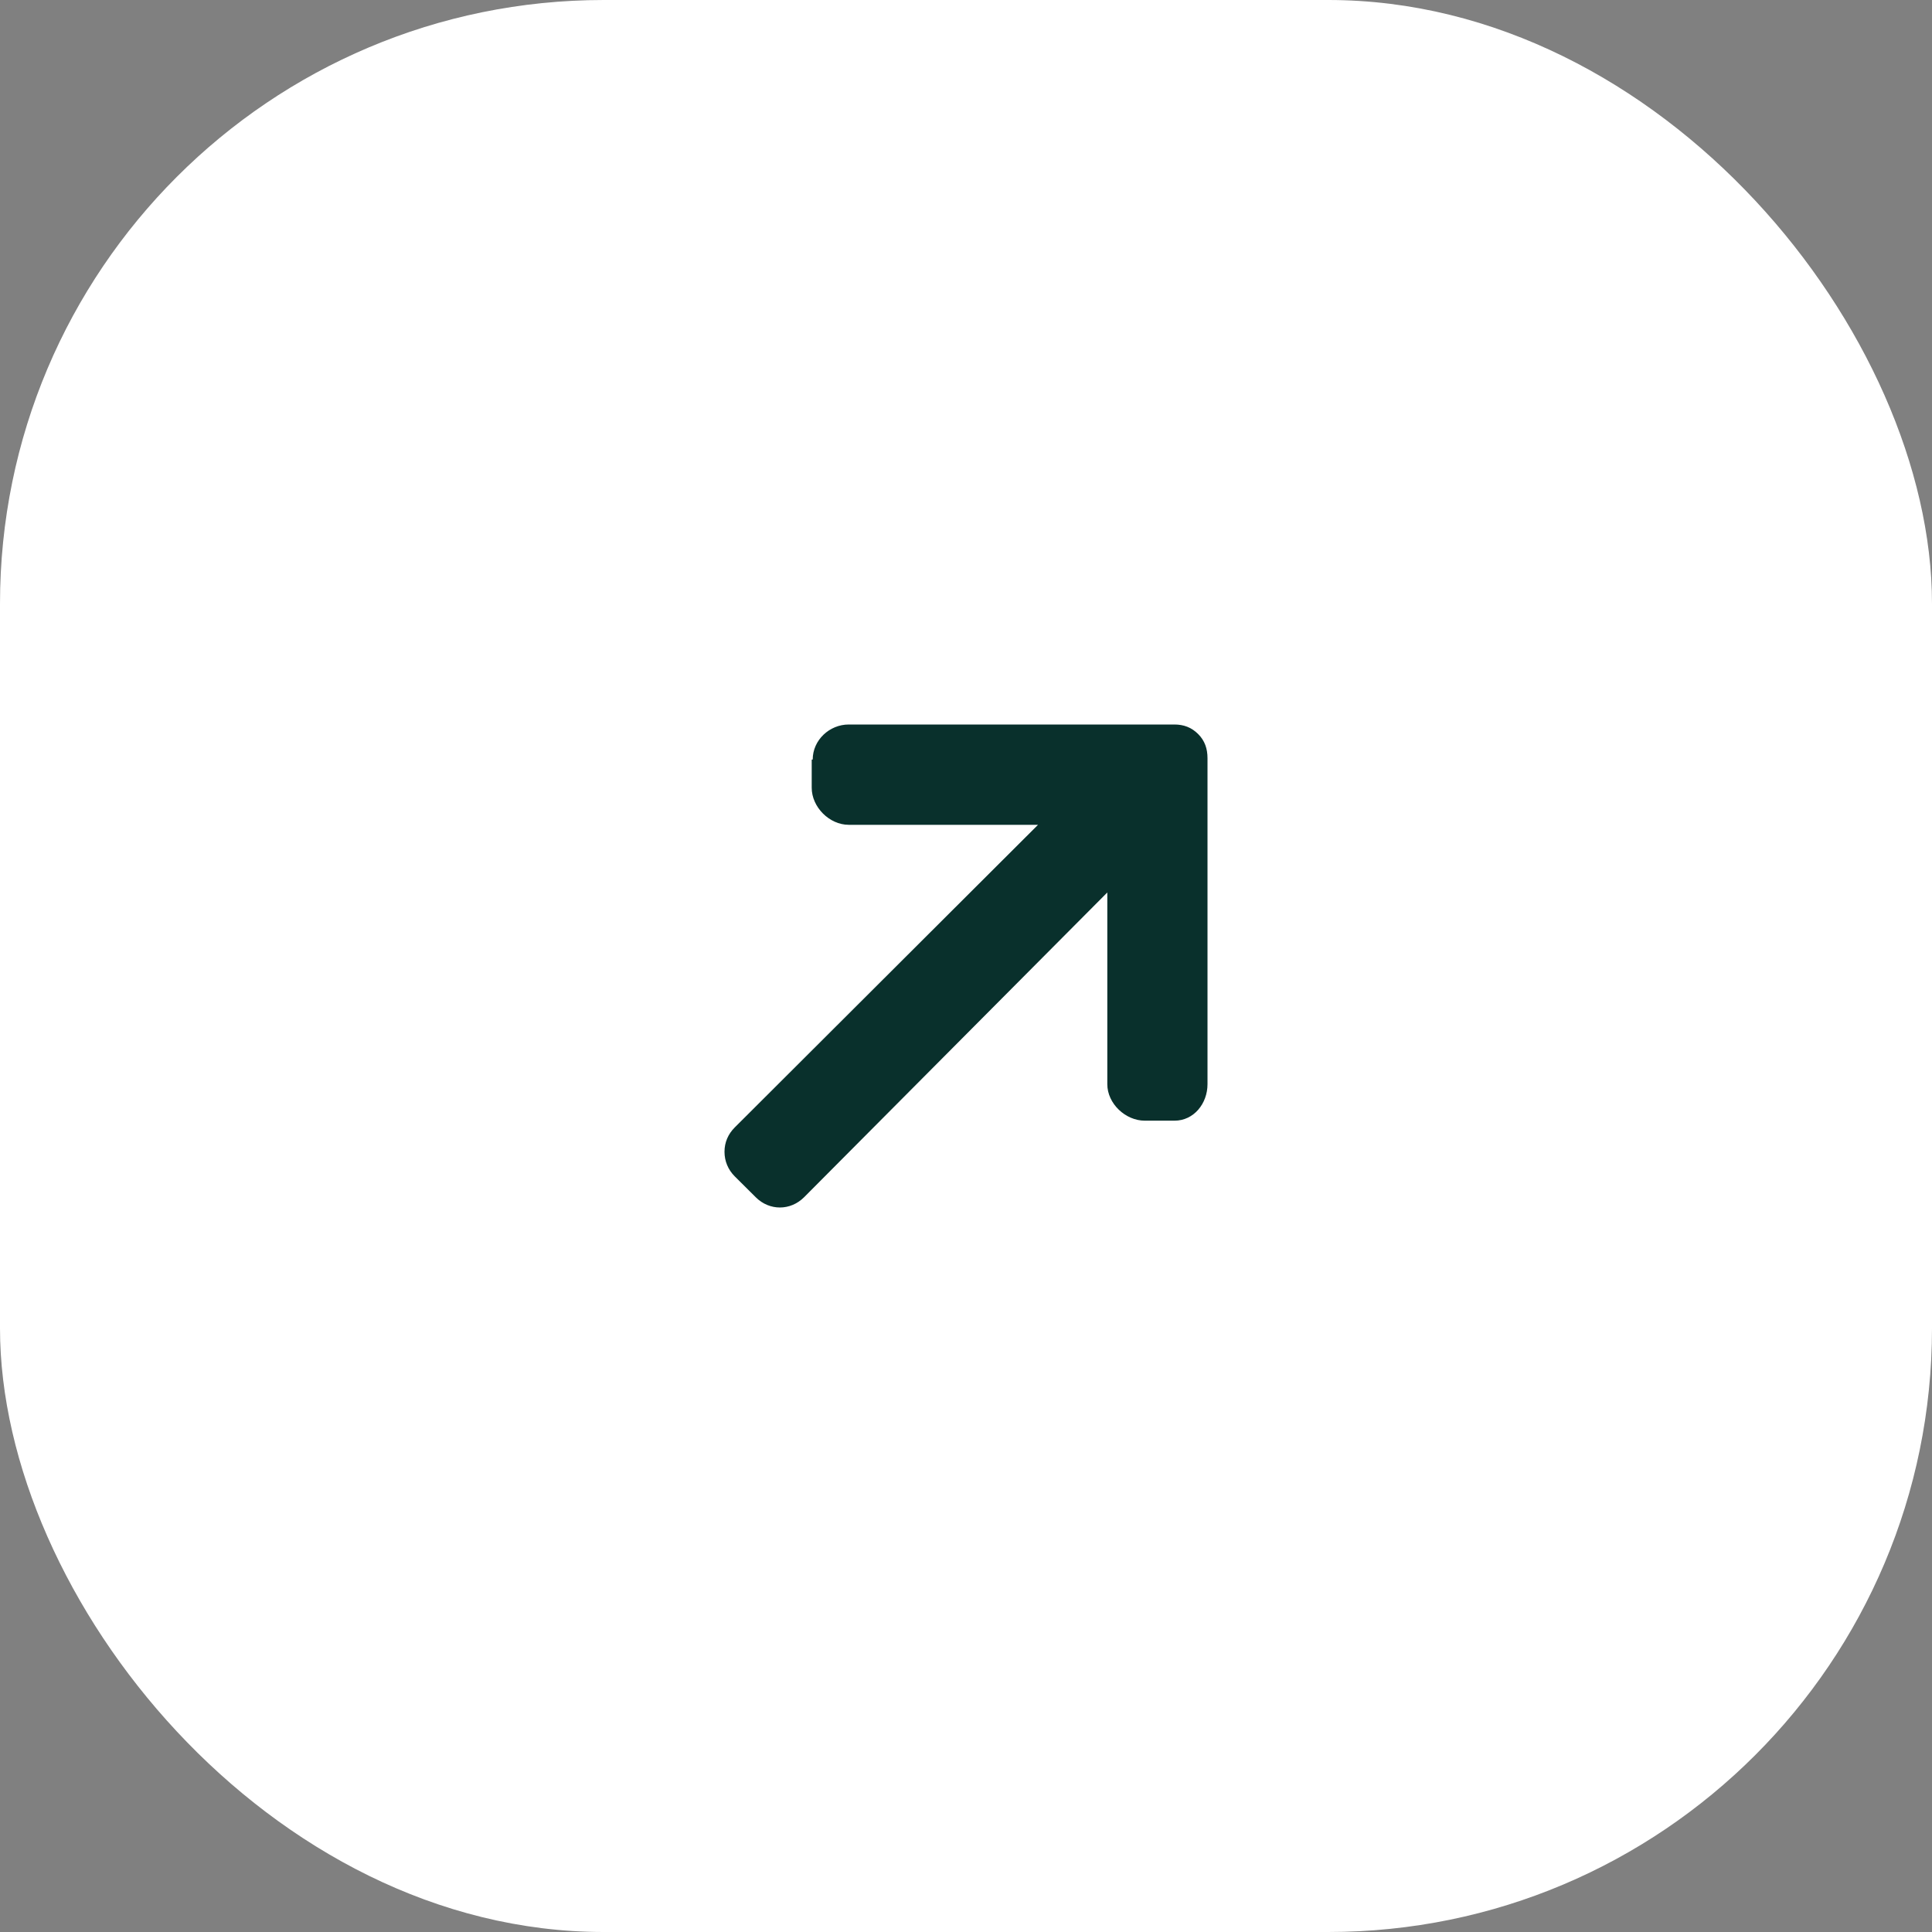 <?xml version="1.0" encoding="UTF-8"?> <svg xmlns="http://www.w3.org/2000/svg" width="50" height="50" viewBox="0 0 50 50" fill="none"><rect x="0" y="0" width="50" height="50" fill="#808080" stroke="none"/><rect width="50" height="50" rx="15.625" fill="white"></rect><path d="M21.033 19.656L21.007 19.659L21.007 20.387C21.007 20.888 21.465 21.346 21.965 21.346L26.864 21.346L19.015 29.178C18.844 29.349 18.75 29.564 18.75 29.808C18.75 30.051 18.844 30.273 19.015 30.444L19.559 30.985C19.912 31.339 20.457 31.338 20.811 30.983L28.657 23.097L28.657 28.059C28.657 28.56 29.126 29.003 29.627 29.003L30.396 29.003C30.896 29.003 31.25 28.56 31.25 28.059L31.25 19.621C31.25 19.378 31.181 19.17 31.009 18.998C30.837 18.825 30.635 18.75 30.393 18.75L21.965 18.75C21.465 18.75 21.033 19.155 21.033 19.656Z" fill="#09302C"></path></svg> 